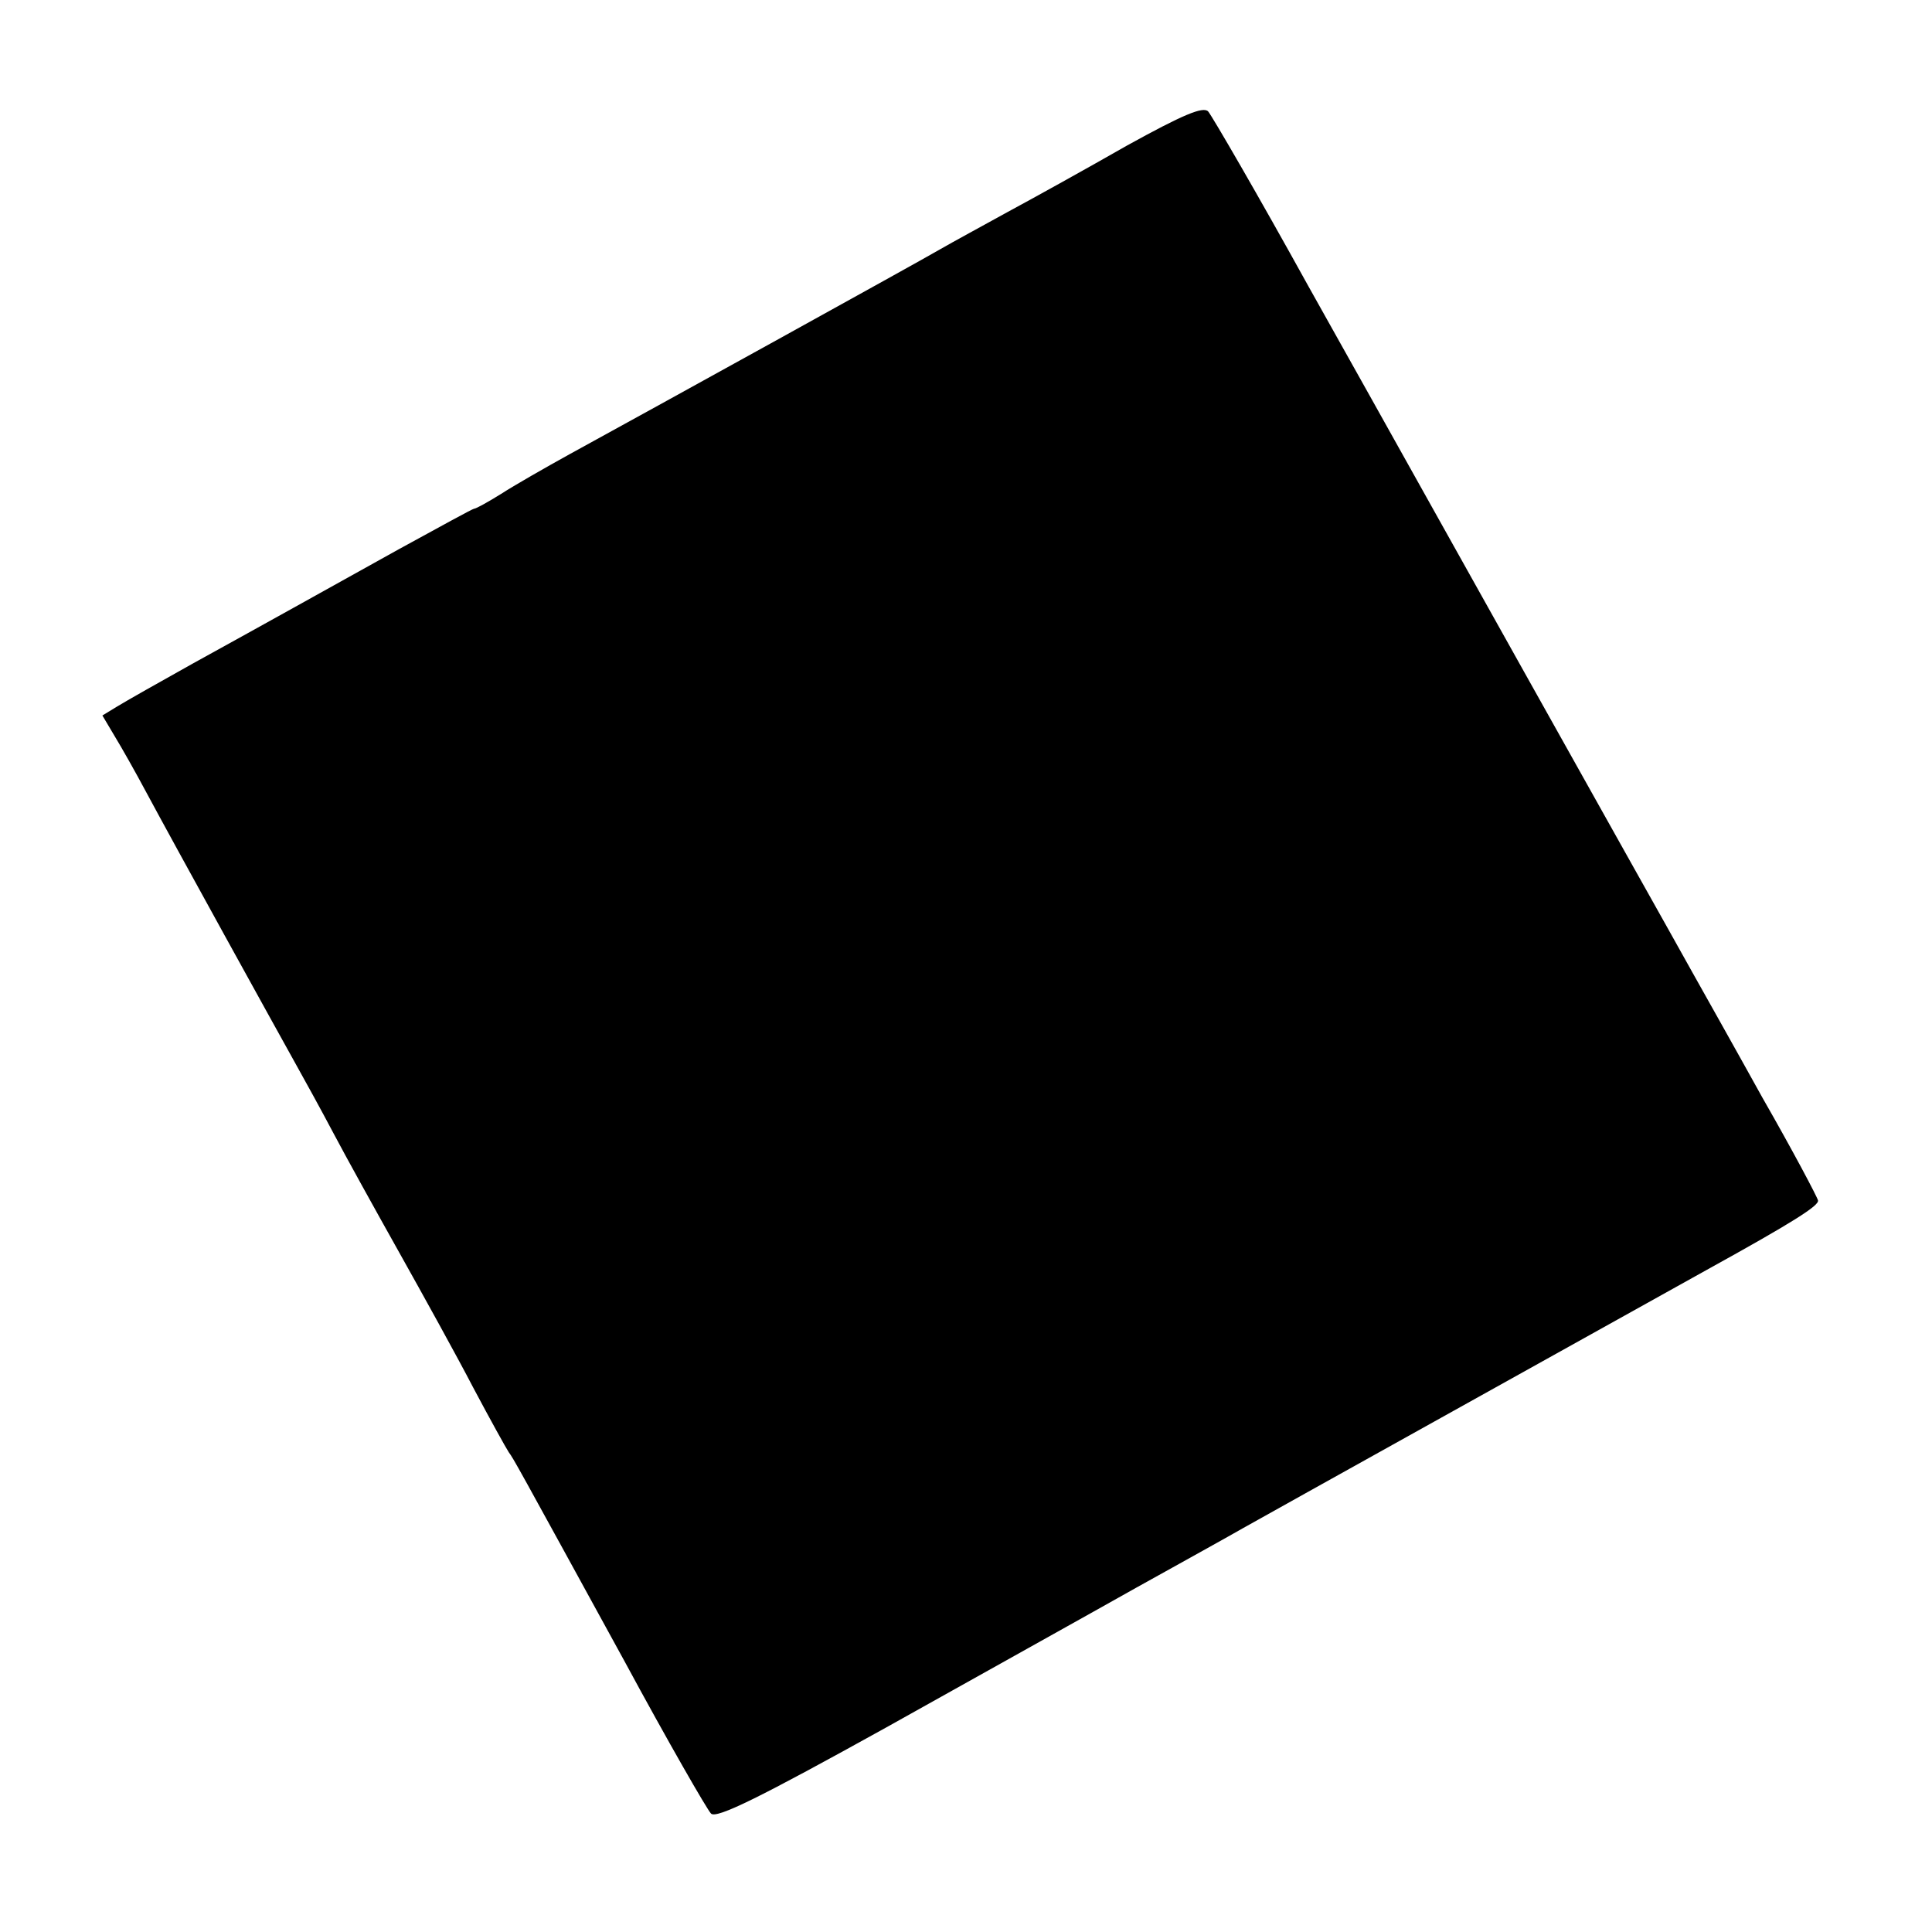 <?xml version="1.0" standalone="no"?>
<!DOCTYPE svg PUBLIC "-//W3C//DTD SVG 20010904//EN"
 "http://www.w3.org/TR/2001/REC-SVG-20010904/DTD/svg10.dtd">
<svg version="1.0" xmlns="http://www.w3.org/2000/svg"
 width="300pt" height="300pt" viewBox="0 0 300 300"
 preserveAspectRatio="xMidYMid meet">
<g transform="translate(0,300) scale(0.1,-0.1)"
fill="#000000" stroke="none">
<path d="M1750 2774 c-63 -36 -146 -82 -185 -103 -38 -21 -86 -47 -105 -58
-36 -21 -449 -249 -575 -318 -38 -21 -87 -49 -107 -62 -21 -13 -39 -23 -42
-23 -2 0 -55 -29 -117 -63 -135 -75 -192 -107 -319 -177 -52 -29 -105 -59
-118 -67 l-23 -14 19 -32 c11 -18 33 -57 49 -87 44 -82 202 -368 231 -420 14
-25 41 -74 60 -110 19 -36 65 -119 102 -185 37 -66 89 -160 115 -210 26 -49
51 -94 55 -100 8 -11 9 -13 180 -325 67 -124 128 -230 134 -236 8 -9 78 26
271 133 143 80 319 178 390 218 72 40 146 81 165 92 30 17 553 308 720 401
134 74 175 100 173 108 -1 5 -39 77 -86 159 -46 83 -95 170 -109 195 -14 25
-58 104 -98 175 -246 439 -369 660 -498 890 -79 143 -150 265 -156 272 -8 8
-39 -5 -126 -53z"/>
</g>
</svg>
